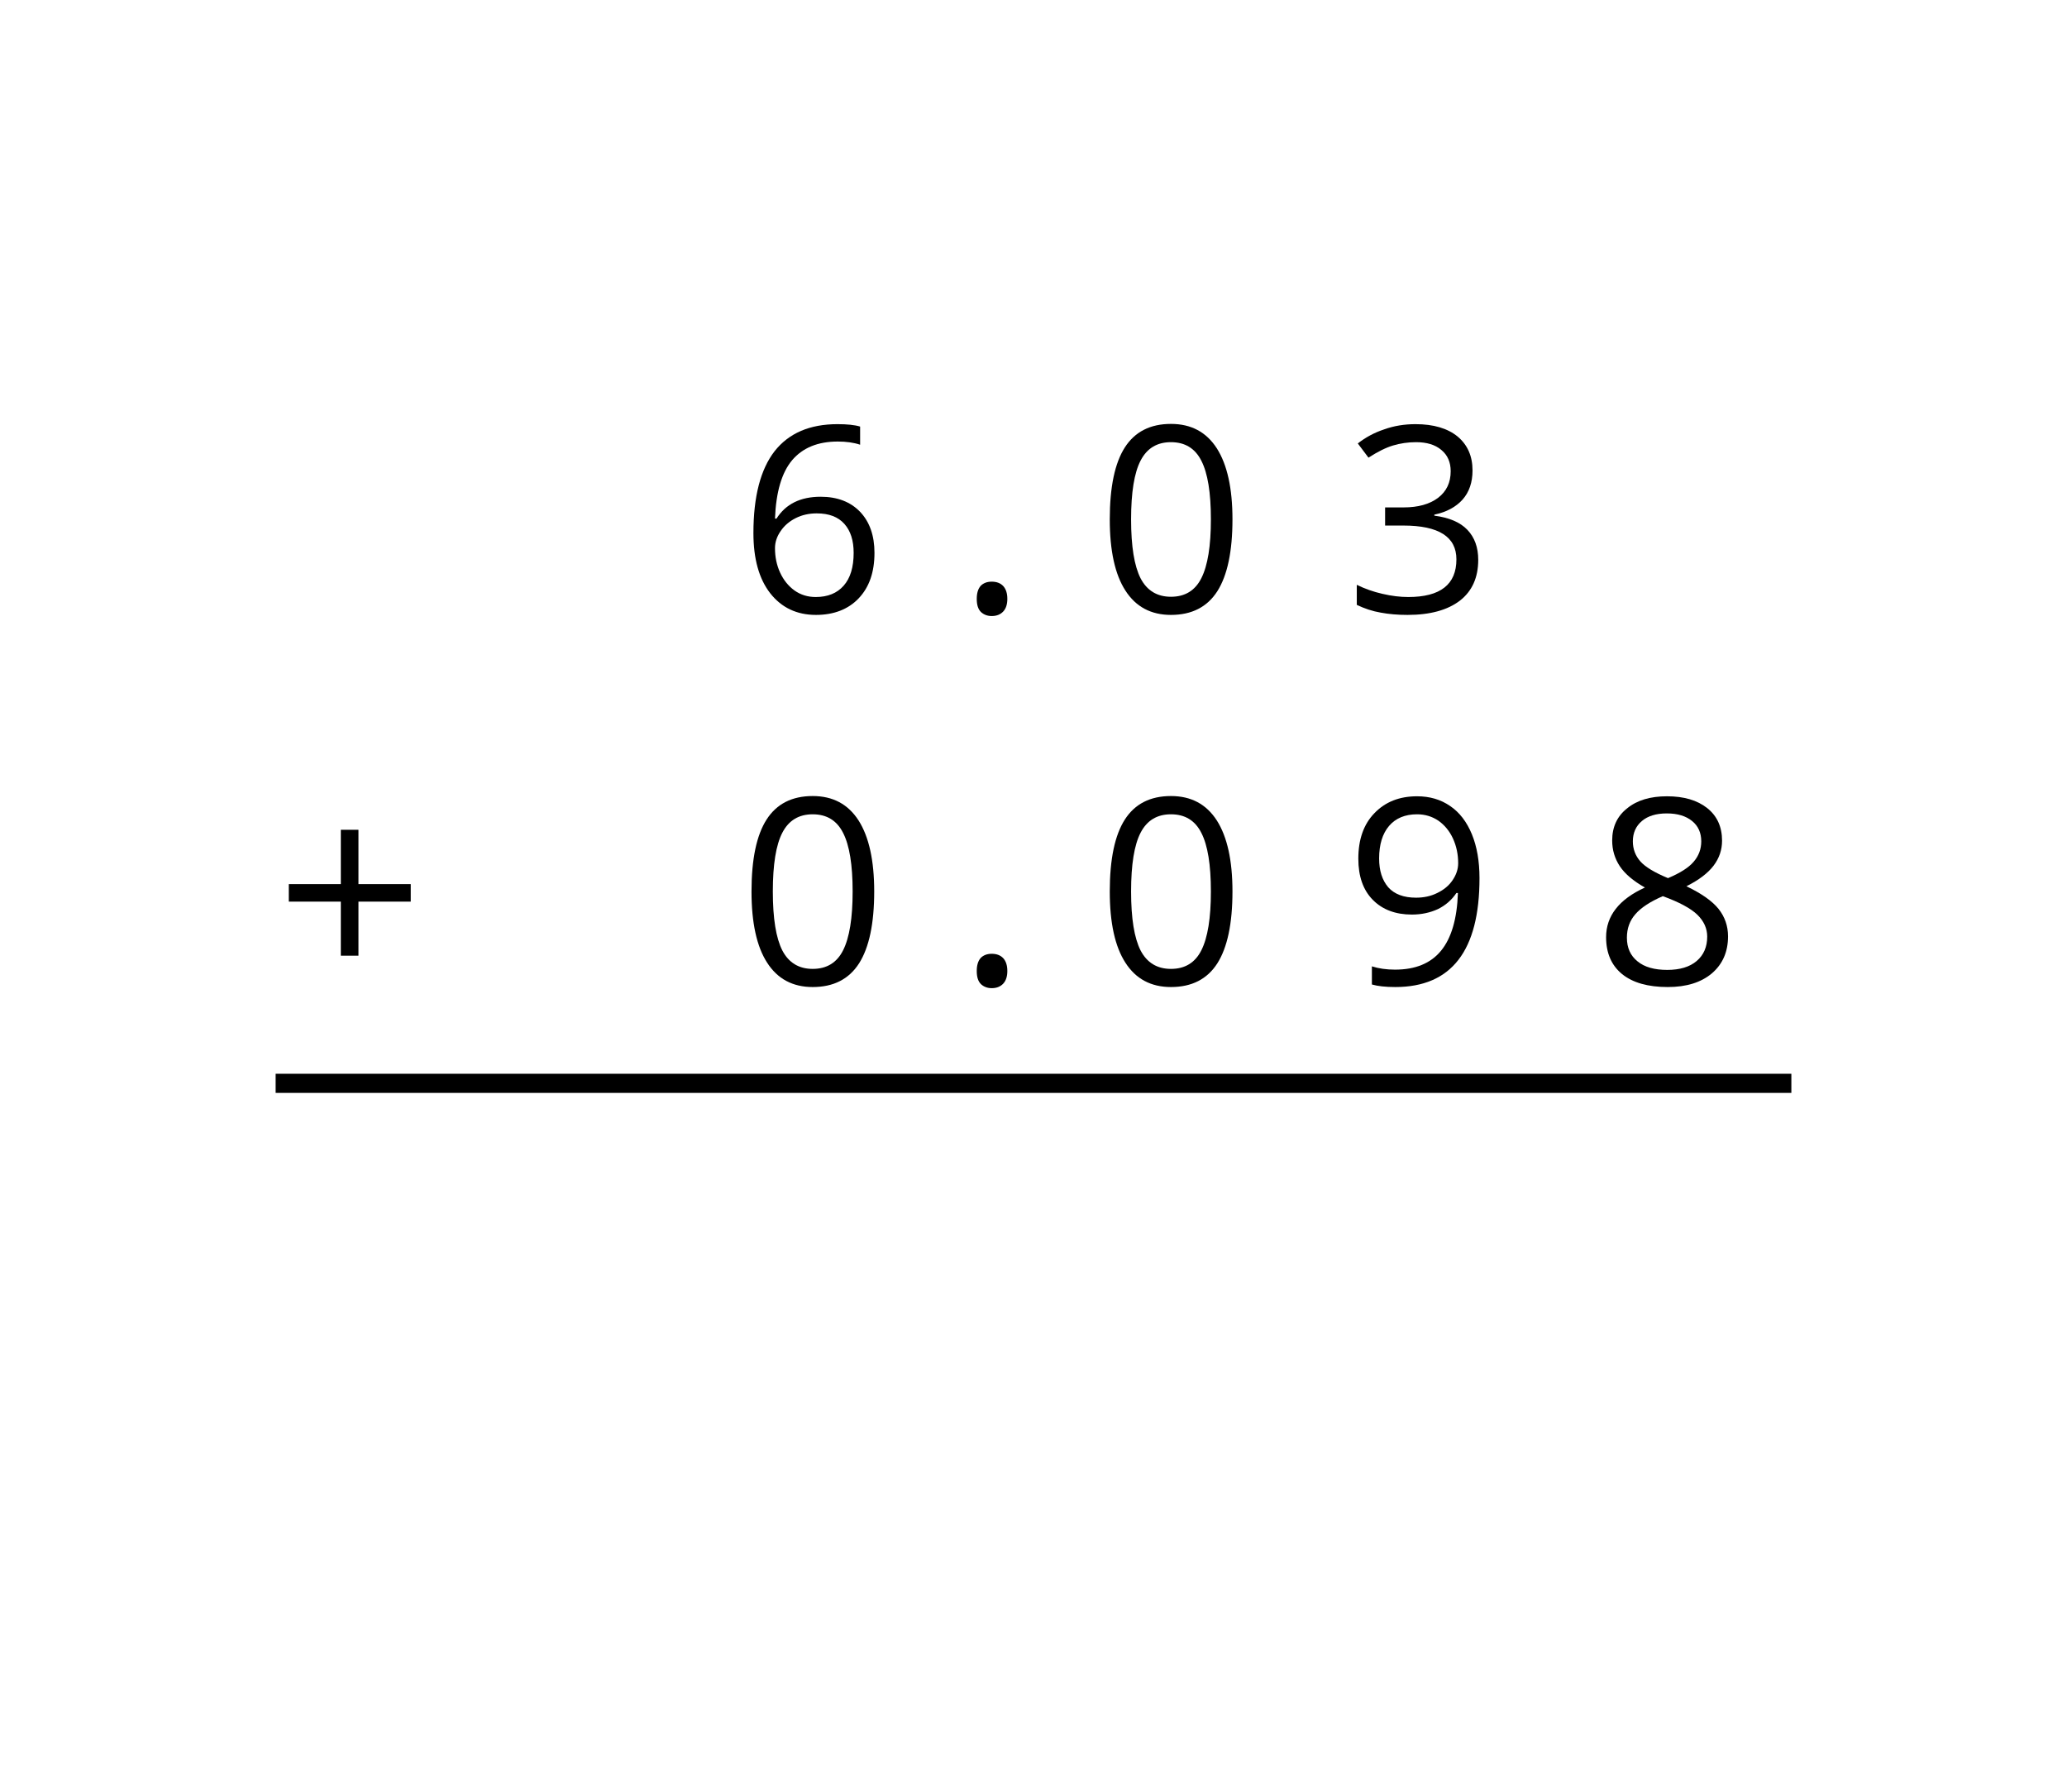 <?xml version='1.0' encoding='UTF-8'?>
<!-- This file was generated by dvisvgm 2.1.3 -->
<svg height='93.6pt' version='1.1' viewBox='-72 -72 108 93.6' width='108pt' xmlns='http://www.w3.org/2000/svg' xmlns:xlink='http://www.w3.org/1999/xlink'>
<defs>
<clipPath id='clip1'>
<path d='M-72 21.602V-72H36V21.602ZM36 -72'/>
</clipPath>
<path d='M4.329 -5.244V-8.082H3.408V-5.244H0.69V-4.329H3.408V-1.505H4.329V-4.329H7.061V-5.244H4.329Z' id='g4-11'/>
<path d='M1.008 -0.703C1.008 -0.385 1.081 -0.159 1.233 -0.013C1.379 0.119 1.565 0.192 1.79 0.192C2.042 0.192 2.241 0.113 2.387 -0.04S2.606 -0.418 2.606 -0.703C2.606 -1.001 2.533 -1.22 2.387 -1.379C2.248 -1.525 2.049 -1.604 1.79 -1.604C1.538 -1.604 1.346 -1.525 1.207 -1.379C1.074 -1.22 1.008 -1.001 1.008 -0.703Z' id='g4-14'/>
<path d='M7.087 -4.86C7.087 -6.477 6.815 -7.711 6.272 -8.566C5.722 -9.421 4.926 -9.845 3.872 -9.845C2.791 -9.845 1.989 -9.434 1.465 -8.619S0.676 -6.55 0.676 -4.86C0.676 -3.222 0.948 -1.982 1.492 -1.14C2.035 -0.292 2.831 0.133 3.872 0.133C4.959 0.133 5.768 -0.278 6.298 -1.107C6.822 -1.936 7.087 -3.182 7.087 -4.86ZM1.79 -4.86C1.79 -6.272 1.956 -7.293 2.287 -7.929C2.619 -8.572 3.149 -8.891 3.872 -8.891C4.608 -8.891 5.138 -8.566 5.463 -7.916C5.794 -7.273 5.96 -6.252 5.96 -4.86S5.794 -2.446 5.463 -1.79C5.138 -1.14 4.608 -0.815 3.872 -0.815C3.149 -0.815 2.619 -1.14 2.287 -1.777C1.956 -2.427 1.79 -3.448 1.79 -4.86Z' id='g4-16'/>
<path d='M6.67 -7.412C6.67 -8.161 6.411 -8.751 5.887 -9.189C5.364 -9.613 4.634 -9.832 3.693 -9.832C3.116 -9.832 2.572 -9.746 2.055 -9.56C1.531 -9.388 1.074 -9.136 0.676 -8.824L1.233 -8.082C1.717 -8.393 2.141 -8.606 2.519 -8.718S3.295 -8.891 3.719 -8.891C4.276 -8.891 4.72 -8.758 5.039 -8.486C5.37 -8.214 5.529 -7.843 5.529 -7.372C5.529 -6.782 5.311 -6.318 4.866 -5.98C4.422 -5.649 3.825 -5.483 3.07 -5.483H2.102V-4.535H3.056C4.906 -4.535 5.828 -3.945 5.828 -2.771C5.828 -1.459 4.992 -0.802 3.315 -0.802C2.891 -0.802 2.44 -0.855 1.962 -0.968C1.492 -1.074 1.041 -1.233 0.623 -1.439V-0.391C1.028 -0.199 1.439 -0.06 1.87 0.013C2.294 0.093 2.765 0.133 3.275 0.133C4.455 0.133 5.364 -0.119 6.007 -0.61C6.65 -1.107 6.968 -1.823 6.968 -2.745C6.968 -3.388 6.782 -3.912 6.404 -4.309S5.45 -4.952 4.674 -5.052V-5.105C5.311 -5.238 5.801 -5.503 6.152 -5.894C6.497 -6.285 6.67 -6.796 6.67 -7.412Z' id='g4-19'/>
<path d='M0.776 -4.144C0.776 -2.798 1.067 -1.75 1.657 -0.994C2.248 -0.245 3.043 0.133 4.044 0.133C4.979 0.133 5.728 -0.159 6.272 -0.729C6.829 -1.313 7.101 -2.102 7.101 -3.109C7.101 -4.011 6.849 -4.727 6.351 -5.251C5.848 -5.775 5.158 -6.04 4.29 -6.04C3.235 -6.04 2.466 -5.662 1.982 -4.899H1.903C1.956 -6.285 2.254 -7.306 2.804 -7.956C3.355 -8.599 4.144 -8.924 5.185 -8.924C5.622 -8.924 6.013 -8.871 6.351 -8.758V-9.706C6.066 -9.792 5.669 -9.832 5.171 -9.832C3.719 -9.832 2.625 -9.361 1.883 -8.42C1.147 -7.472 0.776 -6.046 0.776 -4.144ZM4.031 -0.802C3.613 -0.802 3.242 -0.915 2.917 -1.147C2.599 -1.379 2.347 -1.691 2.168 -2.082S1.903 -2.897 1.903 -3.355C1.903 -3.666 2.002 -3.965 2.201 -4.25C2.393 -4.535 2.659 -4.76 2.99 -4.926S3.686 -5.171 4.084 -5.171C4.727 -5.171 5.204 -4.986 5.529 -4.621S6.013 -3.752 6.013 -3.109C6.013 -2.36 5.841 -1.79 5.49 -1.392C5.145 -1.001 4.661 -0.802 4.031 -0.802Z' id='g4-22'/>
<path d='M3.872 -9.832C3.003 -9.832 2.307 -9.627 1.79 -9.202C1.266 -8.791 1.008 -8.228 1.008 -7.525C1.008 -7.028 1.14 -6.583 1.406 -6.179C1.671 -5.781 2.108 -5.41 2.718 -5.065C1.366 -4.449 0.69 -3.58 0.69 -2.473C0.69 -1.644 0.968 -1.001 1.525 -0.544C2.082 -0.093 2.877 0.133 3.912 0.133C4.886 0.133 5.655 -0.106 6.219 -0.583C6.782 -1.067 7.061 -1.71 7.061 -2.513C7.061 -3.056 6.895 -3.534 6.564 -3.951C6.232 -4.362 5.675 -4.754 4.886 -5.131C5.536 -5.456 6.007 -5.814 6.305 -6.206S6.749 -7.034 6.749 -7.512C6.749 -8.234 6.491 -8.804 5.973 -9.215S4.754 -9.832 3.872 -9.832ZM1.777 -2.446C1.777 -2.924 1.923 -3.335 2.221 -3.673C2.519 -4.018 2.997 -4.329 3.653 -4.614C4.508 -4.303 5.112 -3.978 5.456 -3.646C5.801 -3.308 5.973 -2.93 5.973 -2.499C5.973 -1.962 5.788 -1.538 5.423 -1.227S4.541 -0.762 3.885 -0.762C3.215 -0.762 2.698 -0.908 2.334 -1.207C1.962 -1.505 1.777 -1.916 1.777 -2.446ZM3.859 -8.937C4.422 -8.937 4.86 -8.804 5.185 -8.539C5.503 -8.281 5.662 -7.923 5.662 -7.478C5.662 -7.074 5.529 -6.716 5.264 -6.411C5.006 -6.106 4.555 -5.821 3.925 -5.556C3.222 -5.848 2.738 -6.139 2.48 -6.431S2.088 -7.074 2.088 -7.478C2.088 -7.923 2.248 -8.274 2.559 -8.539S3.308 -8.937 3.859 -8.937Z' id='g4-24'/>
<path d='M7.034 -5.556C7.034 -6.438 6.902 -7.2 6.636 -7.85C6.371 -8.493 5.993 -8.99 5.503 -9.322C5.006 -9.666 4.429 -9.832 3.772 -9.832C2.851 -9.832 2.115 -9.54 1.551 -8.957C0.981 -8.373 0.703 -7.578 0.703 -6.57C0.703 -5.649 0.955 -4.933 1.459 -4.422S2.645 -3.653 3.501 -3.653C4.004 -3.653 4.455 -3.752 4.86 -3.938C5.264 -4.137 5.582 -4.415 5.828 -4.78H5.907C5.861 -3.421 5.562 -2.42 5.025 -1.764C4.482 -1.101 3.68 -0.776 2.619 -0.776C2.168 -0.776 1.764 -0.835 1.412 -0.948V0C1.71 0.086 2.122 0.133 2.632 0.133C5.569 0.133 7.034 -1.764 7.034 -5.556ZM3.772 -8.891C4.19 -8.891 4.561 -8.778 4.893 -8.553C5.211 -8.327 5.47 -8.015 5.649 -7.624S5.92 -6.802 5.92 -6.338C5.92 -6.027 5.821 -5.735 5.629 -5.45S5.171 -4.946 4.827 -4.78C4.495 -4.614 4.124 -4.535 3.719 -4.535C3.07 -4.535 2.586 -4.72 2.267 -5.078C1.949 -5.45 1.79 -5.947 1.79 -6.583C1.79 -7.306 1.962 -7.876 2.307 -8.281S3.143 -8.891 3.772 -8.891Z' id='g4-25'/>
<use id='g6-14' xlink:href='#g4-14'/>
<use id='g6-16' xlink:href='#g4-16'/>
<use id='g6-19' xlink:href='#g4-19'/>
<use id='g6-22' xlink:href='#g4-22'/>
<use id='g6-24' xlink:href='#g4-24'/>
<use id='g6-25' xlink:href='#g4-25'/>
</defs>
<g id='page1'>
<g transform='matrix(1 0 0 1 -46.079 49.27)'>
<use x='12.669' xlink:href='#g6-22' y='-89.28'/>
</g>
<g transform='matrix(1 0 0 1 -42.48 49.27)'>
<use x='20.507' xlink:href='#g6-14' y='-89.28'/>
</g>
<g transform='matrix(1 0 0 1 -46.079 49.27)'>
<use x='31.388' xlink:href='#g6-16' y='-89.28'/>
</g>
<g transform='matrix(1 0 0 1 -46.079 49.27)'>
<use x='44.348' xlink:href='#g6-19' y='-89.28'/>
</g>
<g transform='matrix(1 0 0 1 -50.4 49.27)'>
<use x='-7.2' xlink:href='#g4-11' y='-69.84'/>
</g>
<g transform='matrix(1 0 0 1 -46.079 49.27)'>
<use x='12.669' xlink:href='#g6-16' y='-69.84'/>
</g>
<g transform='matrix(1 0 0 1 -42.48 49.27)'>
<use x='20.507' xlink:href='#g6-14' y='-69.84'/>
</g>
<g transform='matrix(1 0 0 1 -46.079 49.27)'>
<use x='31.388' xlink:href='#g6-16' y='-69.84'/>
</g>
<g transform='matrix(1 0 0 1 -46.079 49.27)'>
<use x='44.348' xlink:href='#g6-25' y='-69.84'/>
</g>
<g transform='matrix(1 0 0 1 -46.079 49.27)'>
<use x='57.307' xlink:href='#g6-24' y='-69.84'/>
</g>
<path clip-path='url(#clip1)' d='M-57.598 -15.406H21.598' fill='none' stroke='#000000' stroke-linejoin='bevel' stroke-miterlimit='10.037' stroke-width='1'/>
</g>
</svg>